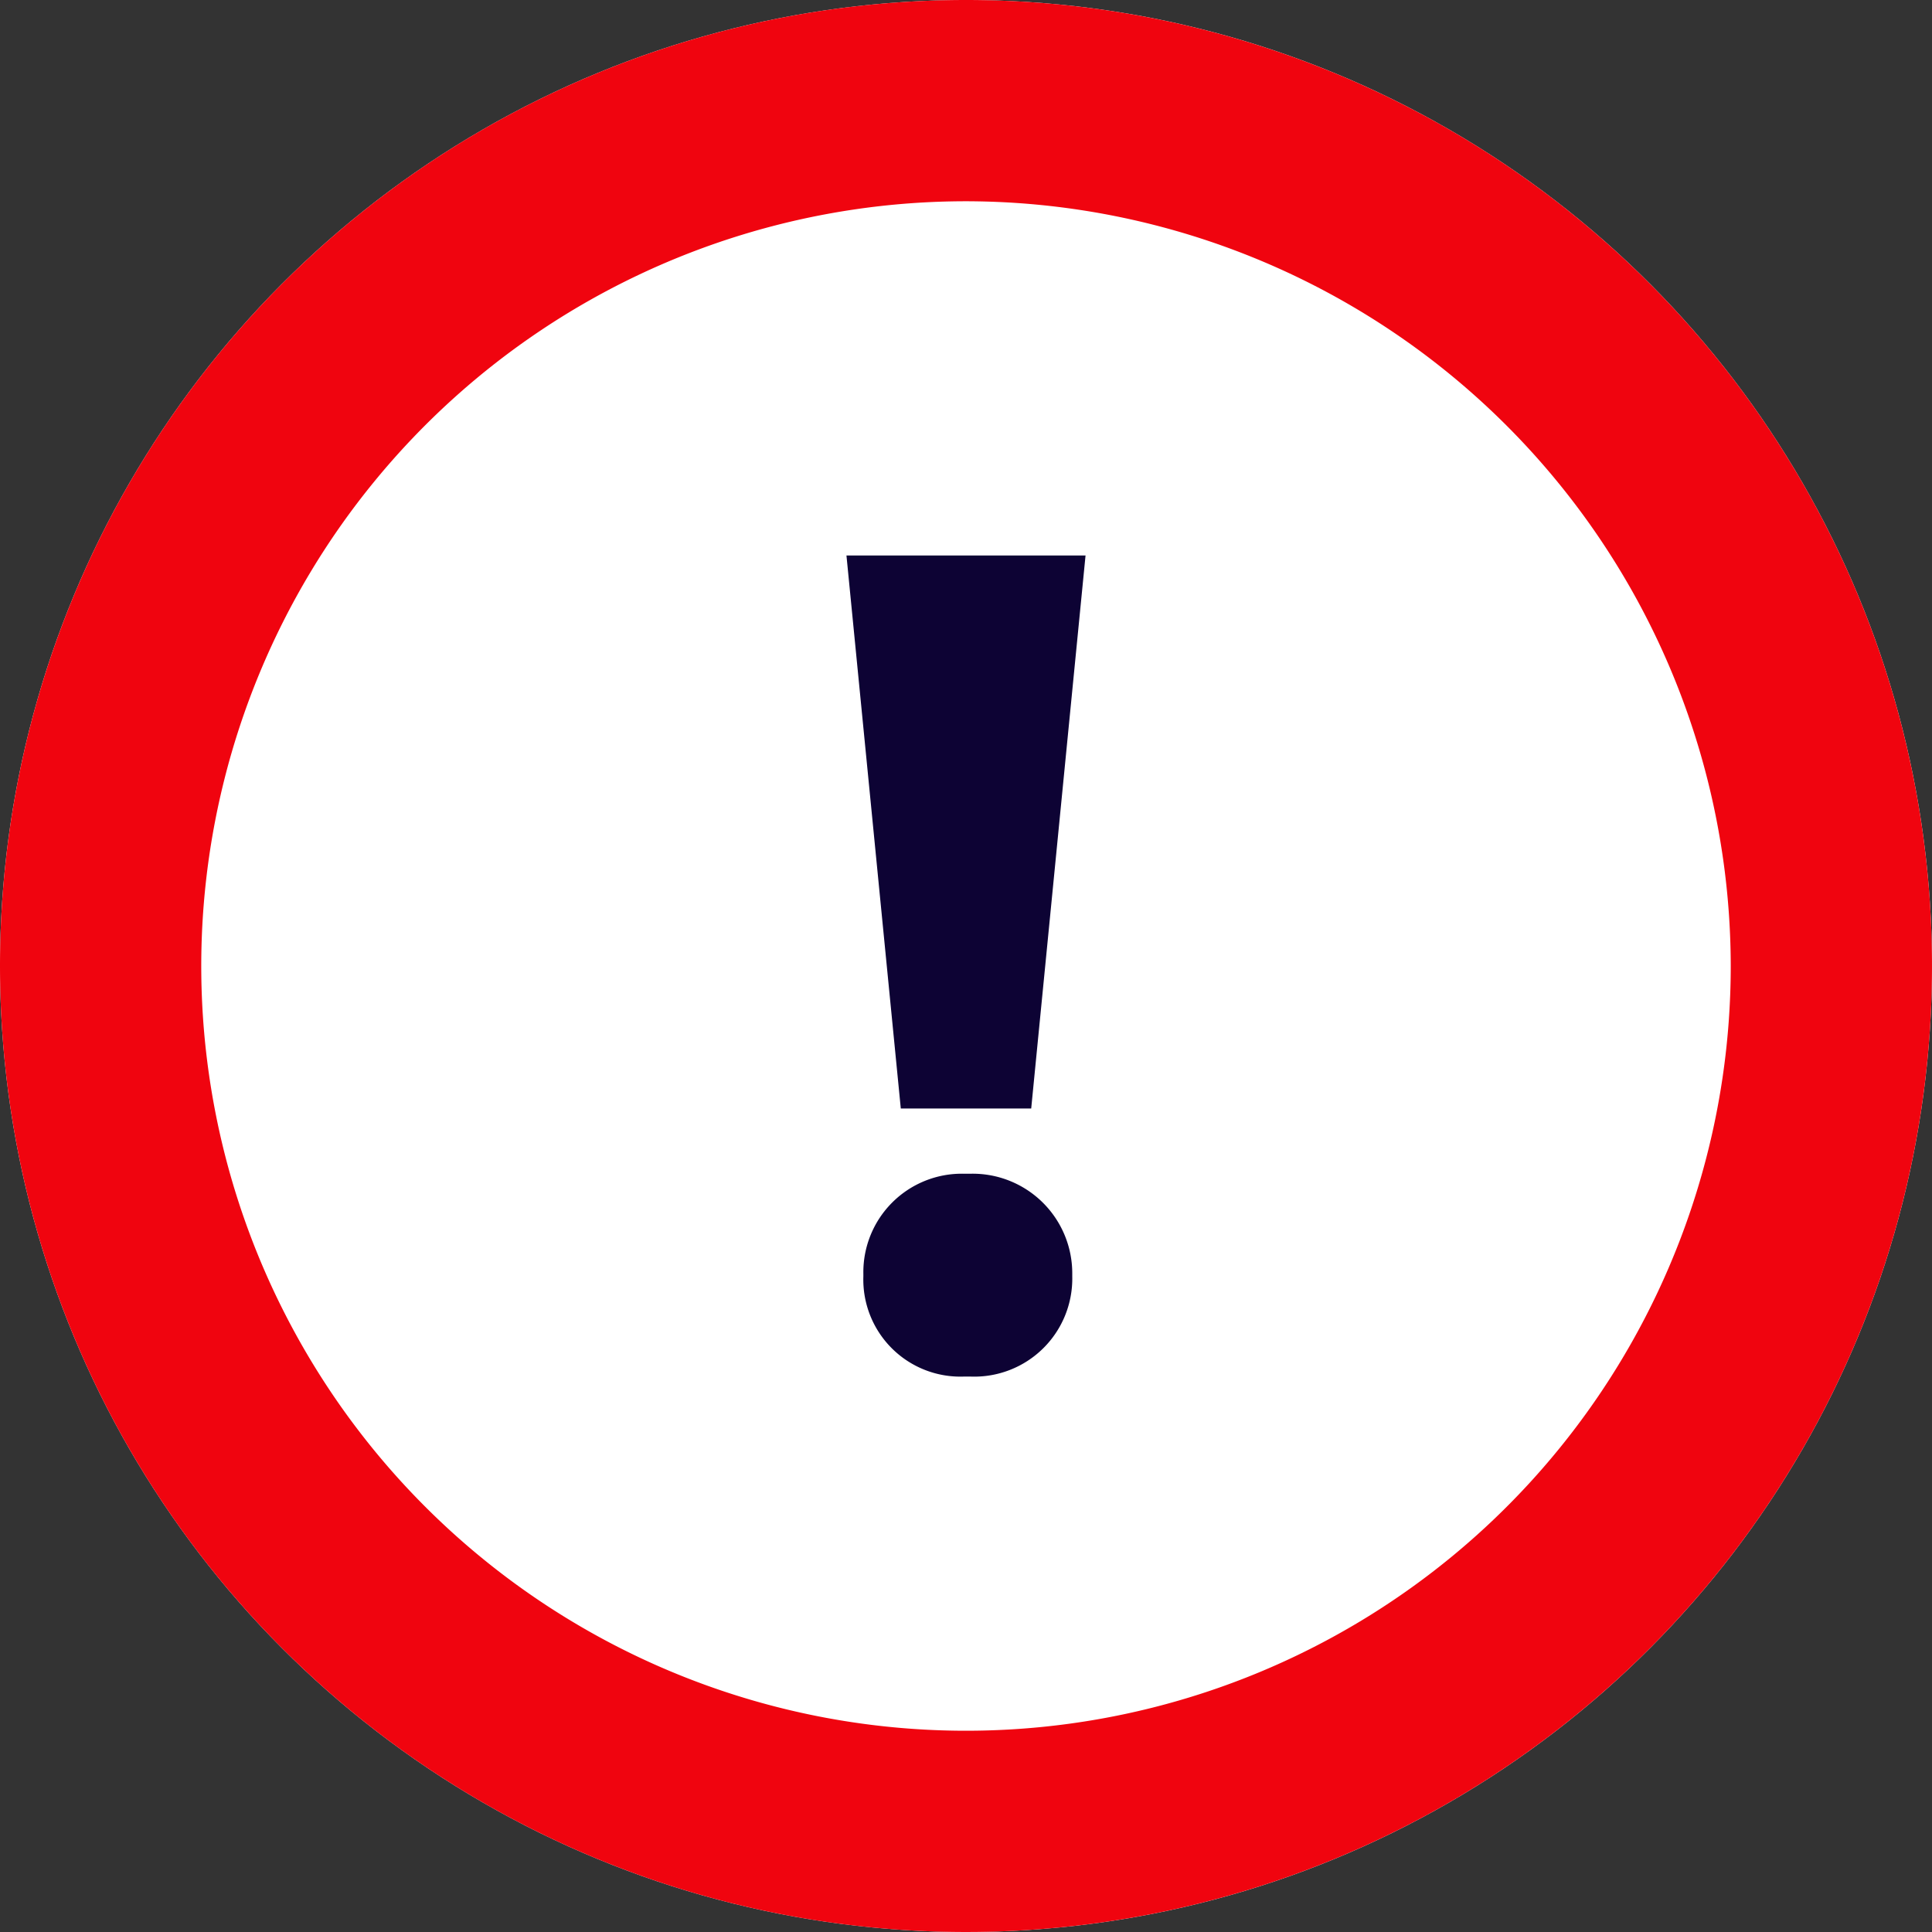 <svg xmlns="http://www.w3.org/2000/svg" width="64" height="64" viewBox="0 0 64 64">
  <rect x="0" y="0" width="64" height="64" fill="#333333" stroke="none"/>
  <g id="Group_15337" data-name="Group 15337" transform="translate(-173 -2450)">
    <circle id="Ellipse_116" data-name="Ellipse 116" cx="32" cy="32" r="32" transform="translate(173 2450)" fill="#fff"/>
    <path id="Ellipse_103_-_Outline" data-name="Ellipse 103 - Outline" d="M32,6.667A25.333,25.333,0,1,0,57.333,32,25.362,25.362,0,0,0,32,6.667M32,0A32,32,0,1,1,0,32,32,32,0,0,1,32,0Z" transform="translate(173 2450)" fill="#f0040f"/>
    <path id="Path_544" data-name="Path 544" d="M3.84,26.4l1.8,18.32H9.96l1.8-18.32Zm7.48,23.88V50.2a3.3,3.3,0,0,0-3.36-3.32H7.72A3.262,3.262,0,0,0,4.4,50.2v.08A3.215,3.215,0,0,0,7.72,53.6h.24A3.247,3.247,0,0,0,11.32,50.28Z" transform="translate(197.2 2442.001)" fill="#0d0334"/>
  </g>
</svg>
